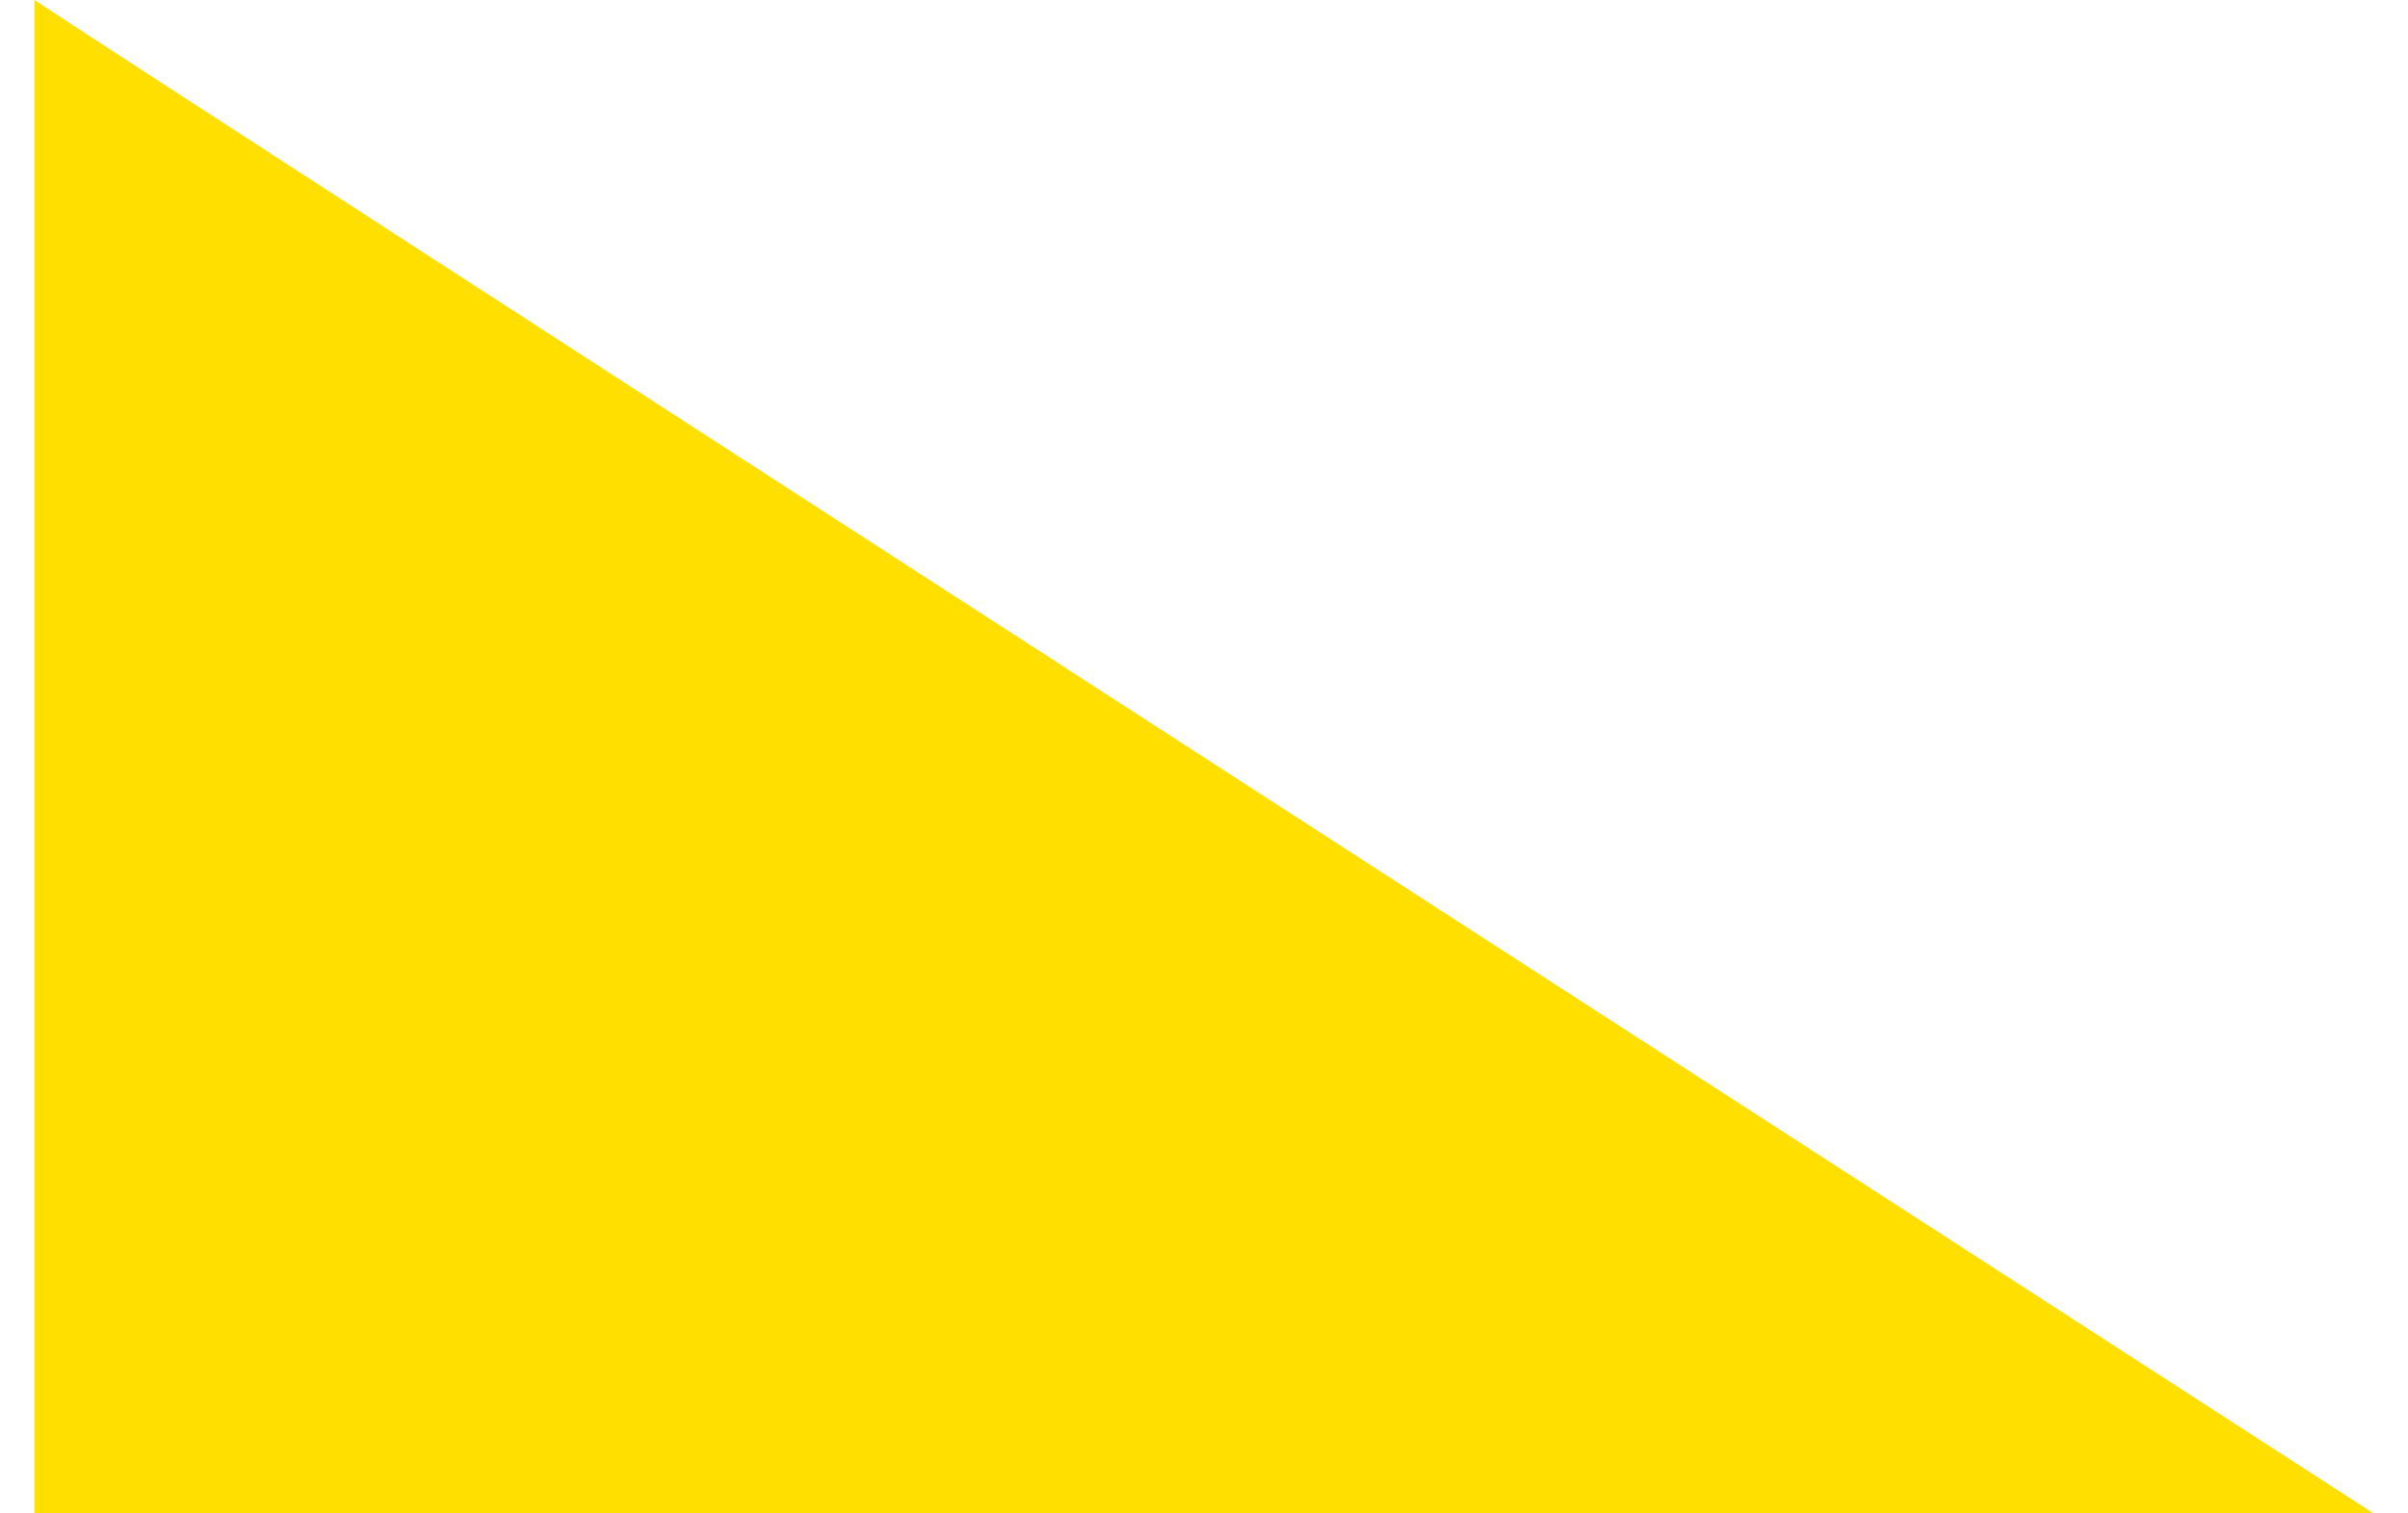 <svg width="35" height="22" viewBox="0 0 35 22" fill="none" xmlns="http://www.w3.org/2000/svg">
<path d="M0.5 -2.97237e-06C0.5 2.154 0.5 20.818 0.5 22C1.717 22 30.587 22 34.5 22C31.239 19.889 2.413 1.267 0.5 -2.97237e-06Z" fill="#FFDF00"/>
</svg>
